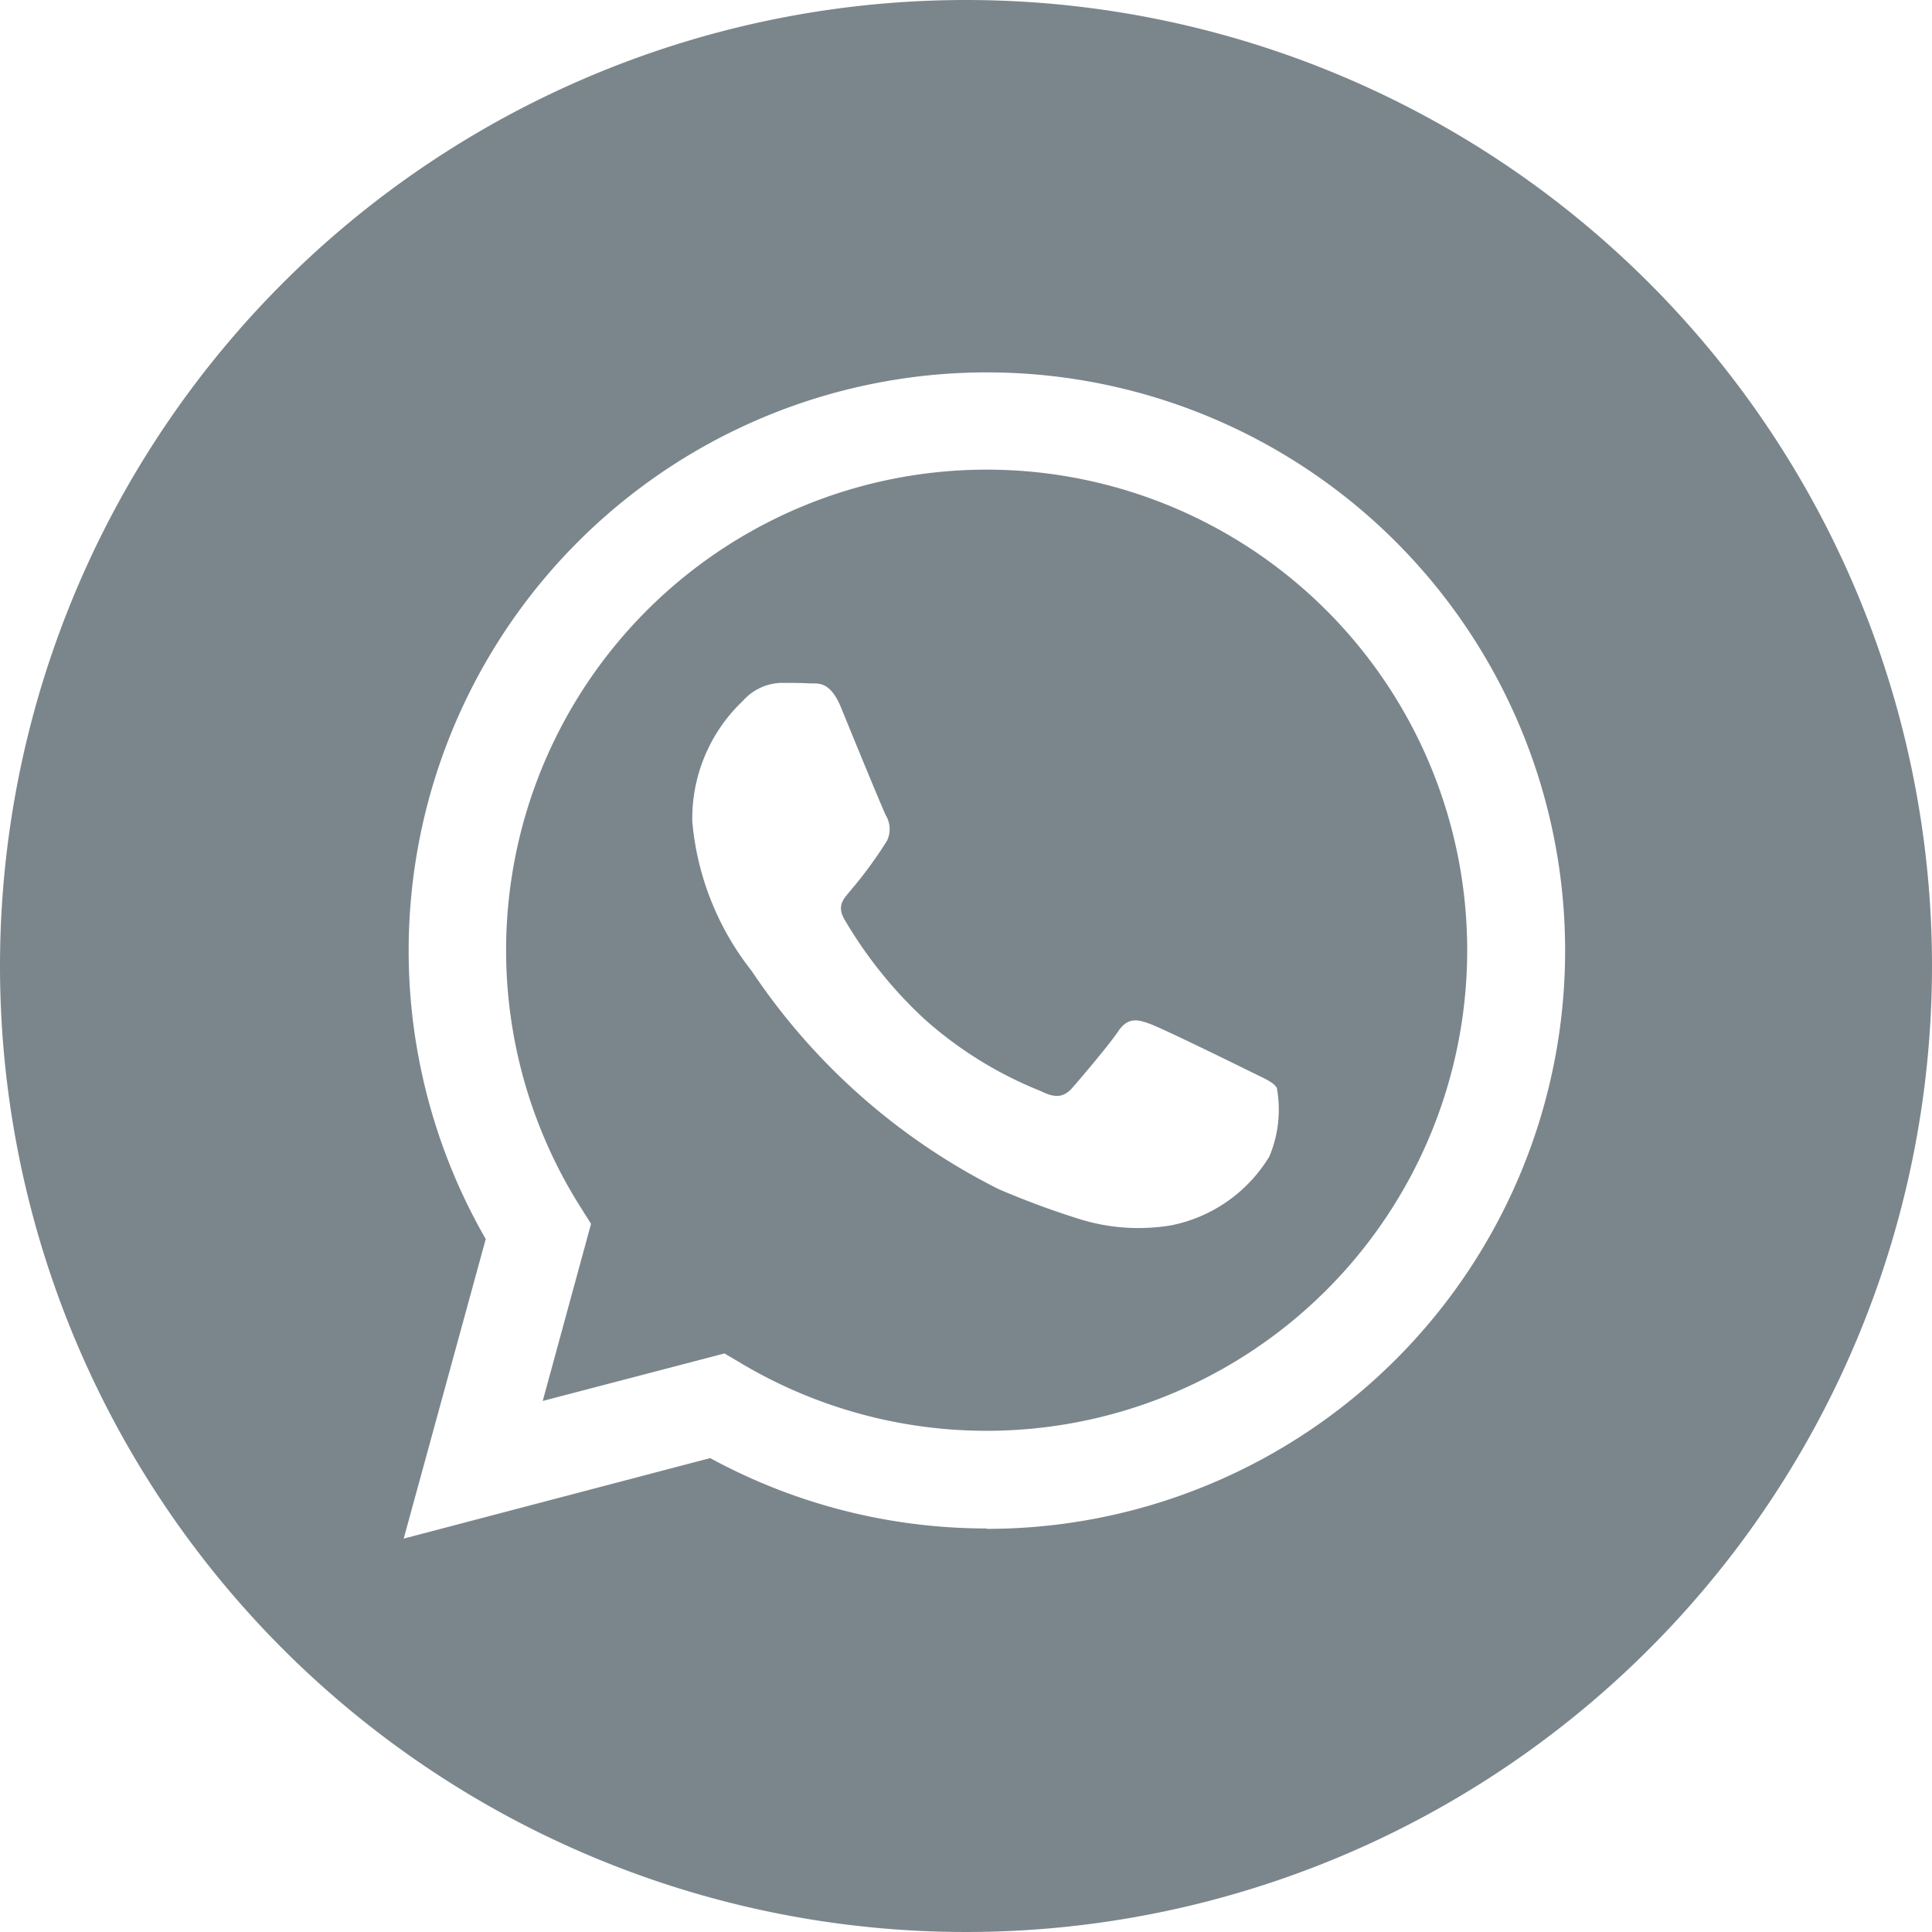 <svg xmlns="http://www.w3.org/2000/svg" xmlns:xlink="http://www.w3.org/1999/xlink" width="24" height="24" viewBox="0 0 24 24">
  <defs>
    <clipPath id="clip-path">
      <rect id="Rectangle_3" data-name="Rectangle 3" width="24" height="24" fill="#fff"/>
    </clipPath>
  </defs>
  <g id="Group_2" data-name="Group 2" clip-path="url(#clip-path)">
    <path id="Path_3" data-name="Path 3" d="M12,0A12,12,0,1,0,24,12,12,12,0,0,0,12,0Zm.254,18.987h0a7.18,7.18,0,0,1-3.432-.874l-3.807,1,1.019-3.721a7.183,7.183,0,1,1,6.224,3.6Z" fill="#7b868c"/>
    <path id="Path_4" data-name="Path 4" d="M12.257,5.834A5.97,5.97,0,0,0,7.2,14.977l.142.226-.6,2.2L9,16.813l.218.129a5.959,5.959,0,0,0,3.038.832h0a5.97,5.97,0,0,0,0-11.94Zm3.511,8.533a1.849,1.849,0,0,1-1.211.853,2.464,2.464,0,0,1-1.13-.071,10.356,10.356,0,0,1-1.023-.378,8,8,0,0,1-3.066-2.709A3.489,3.489,0,0,1,8.6,10.207a2.012,2.012,0,0,1,.628-1.5.66.66,0,0,1,.479-.224c.12,0,.239,0,.344.006s.258-.042.4.308.509,1.242.553,1.332a.331.331,0,0,1,.015.314,5.121,5.121,0,0,1-.449.614c-.08.1-.184.186-.079.366a5.408,5.408,0,0,0,1,1.243,4.9,4.9,0,0,0,1.443.89c.179.09.284.075.389-.045s.449-.524.568-.7.239-.15.4-.09,1.047.494,1.226.583.3.135.344.21A1.5,1.5,0,0,1,15.768,14.367Z" fill="#7b868c"/>
  </g>
</svg>
